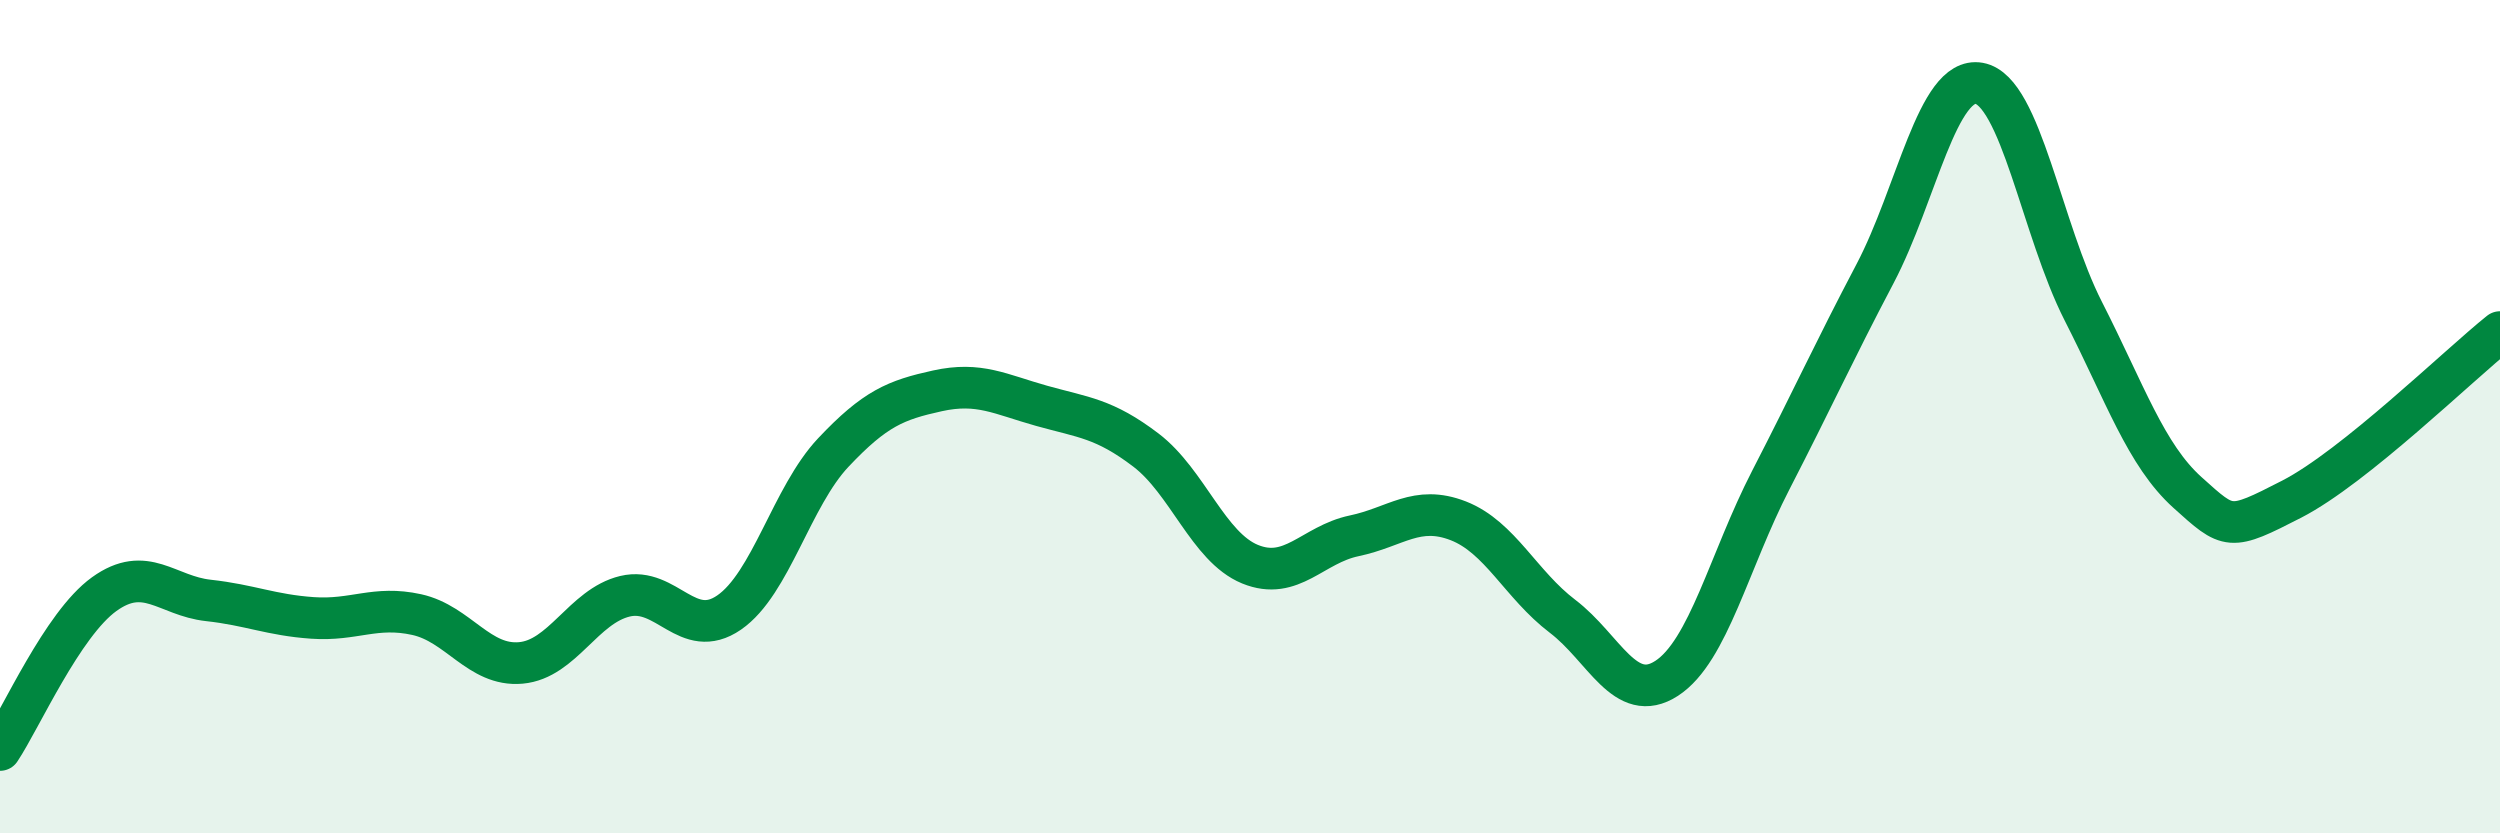 
    <svg width="60" height="20" viewBox="0 0 60 20" xmlns="http://www.w3.org/2000/svg">
      <path
        d="M 0,18 C 0.5,17.25 1.5,14.98 2.5,14.26 C 3.5,13.54 4,14.3 5,14.41 C 6,14.52 6.5,14.76 7.5,14.83 C 8.5,14.9 9,14.53 10,14.75 C 11,14.97 11.5,16 12.5,15.91 C 13.5,15.82 14,14.55 15,14.31 C 16,14.07 16.5,15.39 17.5,14.7 C 18.5,14.01 19,11.92 20,10.86 C 21,9.8 21.5,9.6 22.5,9.38 C 23.5,9.16 24,9.46 25,9.74 C 26,10.02 26.5,10.04 27.5,10.8 C 28.5,11.56 29,13.13 30,13.54 C 31,13.95 31.5,13.07 32.5,12.86 C 33.5,12.65 34,12.11 35,12.5 C 36,12.89 36.5,14.03 37.5,14.79 C 38.5,15.55 39,16.93 40,16.28 C 41,15.63 41.5,13.46 42.5,11.52 C 43.5,9.58 44,8.47 45,6.57 C 46,4.67 46.5,1.82 47.5,2 C 48.5,2.18 49,5.51 50,7.47 C 51,9.43 51.5,10.92 52.5,11.82 C 53.5,12.72 53.5,12.75 55,11.98 C 56.5,11.21 59,8.77 60,7.97L60 20L0 20Z"
        fill="#008740"
        opacity="0.1"
        stroke-linecap="round"
        stroke-linejoin="round"
      />
      <path
        d="M 0,18 C 0.5,17.25 1.5,14.98 2.5,14.26 C 3.5,13.54 4,14.3 5,14.41 C 6,14.52 6.5,14.76 7.5,14.83 C 8.5,14.9 9,14.53 10,14.75 C 11,14.97 11.5,16 12.5,15.91 C 13.5,15.82 14,14.55 15,14.31 C 16,14.07 16.5,15.39 17.5,14.7 C 18.5,14.01 19,11.92 20,10.86 C 21,9.8 21.5,9.6 22.5,9.38 C 23.5,9.16 24,9.46 25,9.74 C 26,10.02 26.5,10.04 27.5,10.8 C 28.5,11.56 29,13.13 30,13.54 C 31,13.95 31.5,13.07 32.5,12.86 C 33.5,12.65 34,12.11 35,12.5 C 36,12.89 36.5,14.03 37.5,14.79 C 38.5,15.55 39,16.93 40,16.28 C 41,15.63 41.5,13.46 42.5,11.52 C 43.5,9.58 44,8.47 45,6.57 C 46,4.67 46.5,1.82 47.5,2 C 48.5,2.18 49,5.51 50,7.47 C 51,9.43 51.5,10.92 52.5,11.82 C 53.5,12.72 53.5,12.75 55,11.98 C 56.5,11.21 59,8.77 60,7.97"
        stroke="#008740"
        stroke-width="1"
        fill="none"
        stroke-linecap="round"
        stroke-linejoin="round"
      />
    </svg>
  